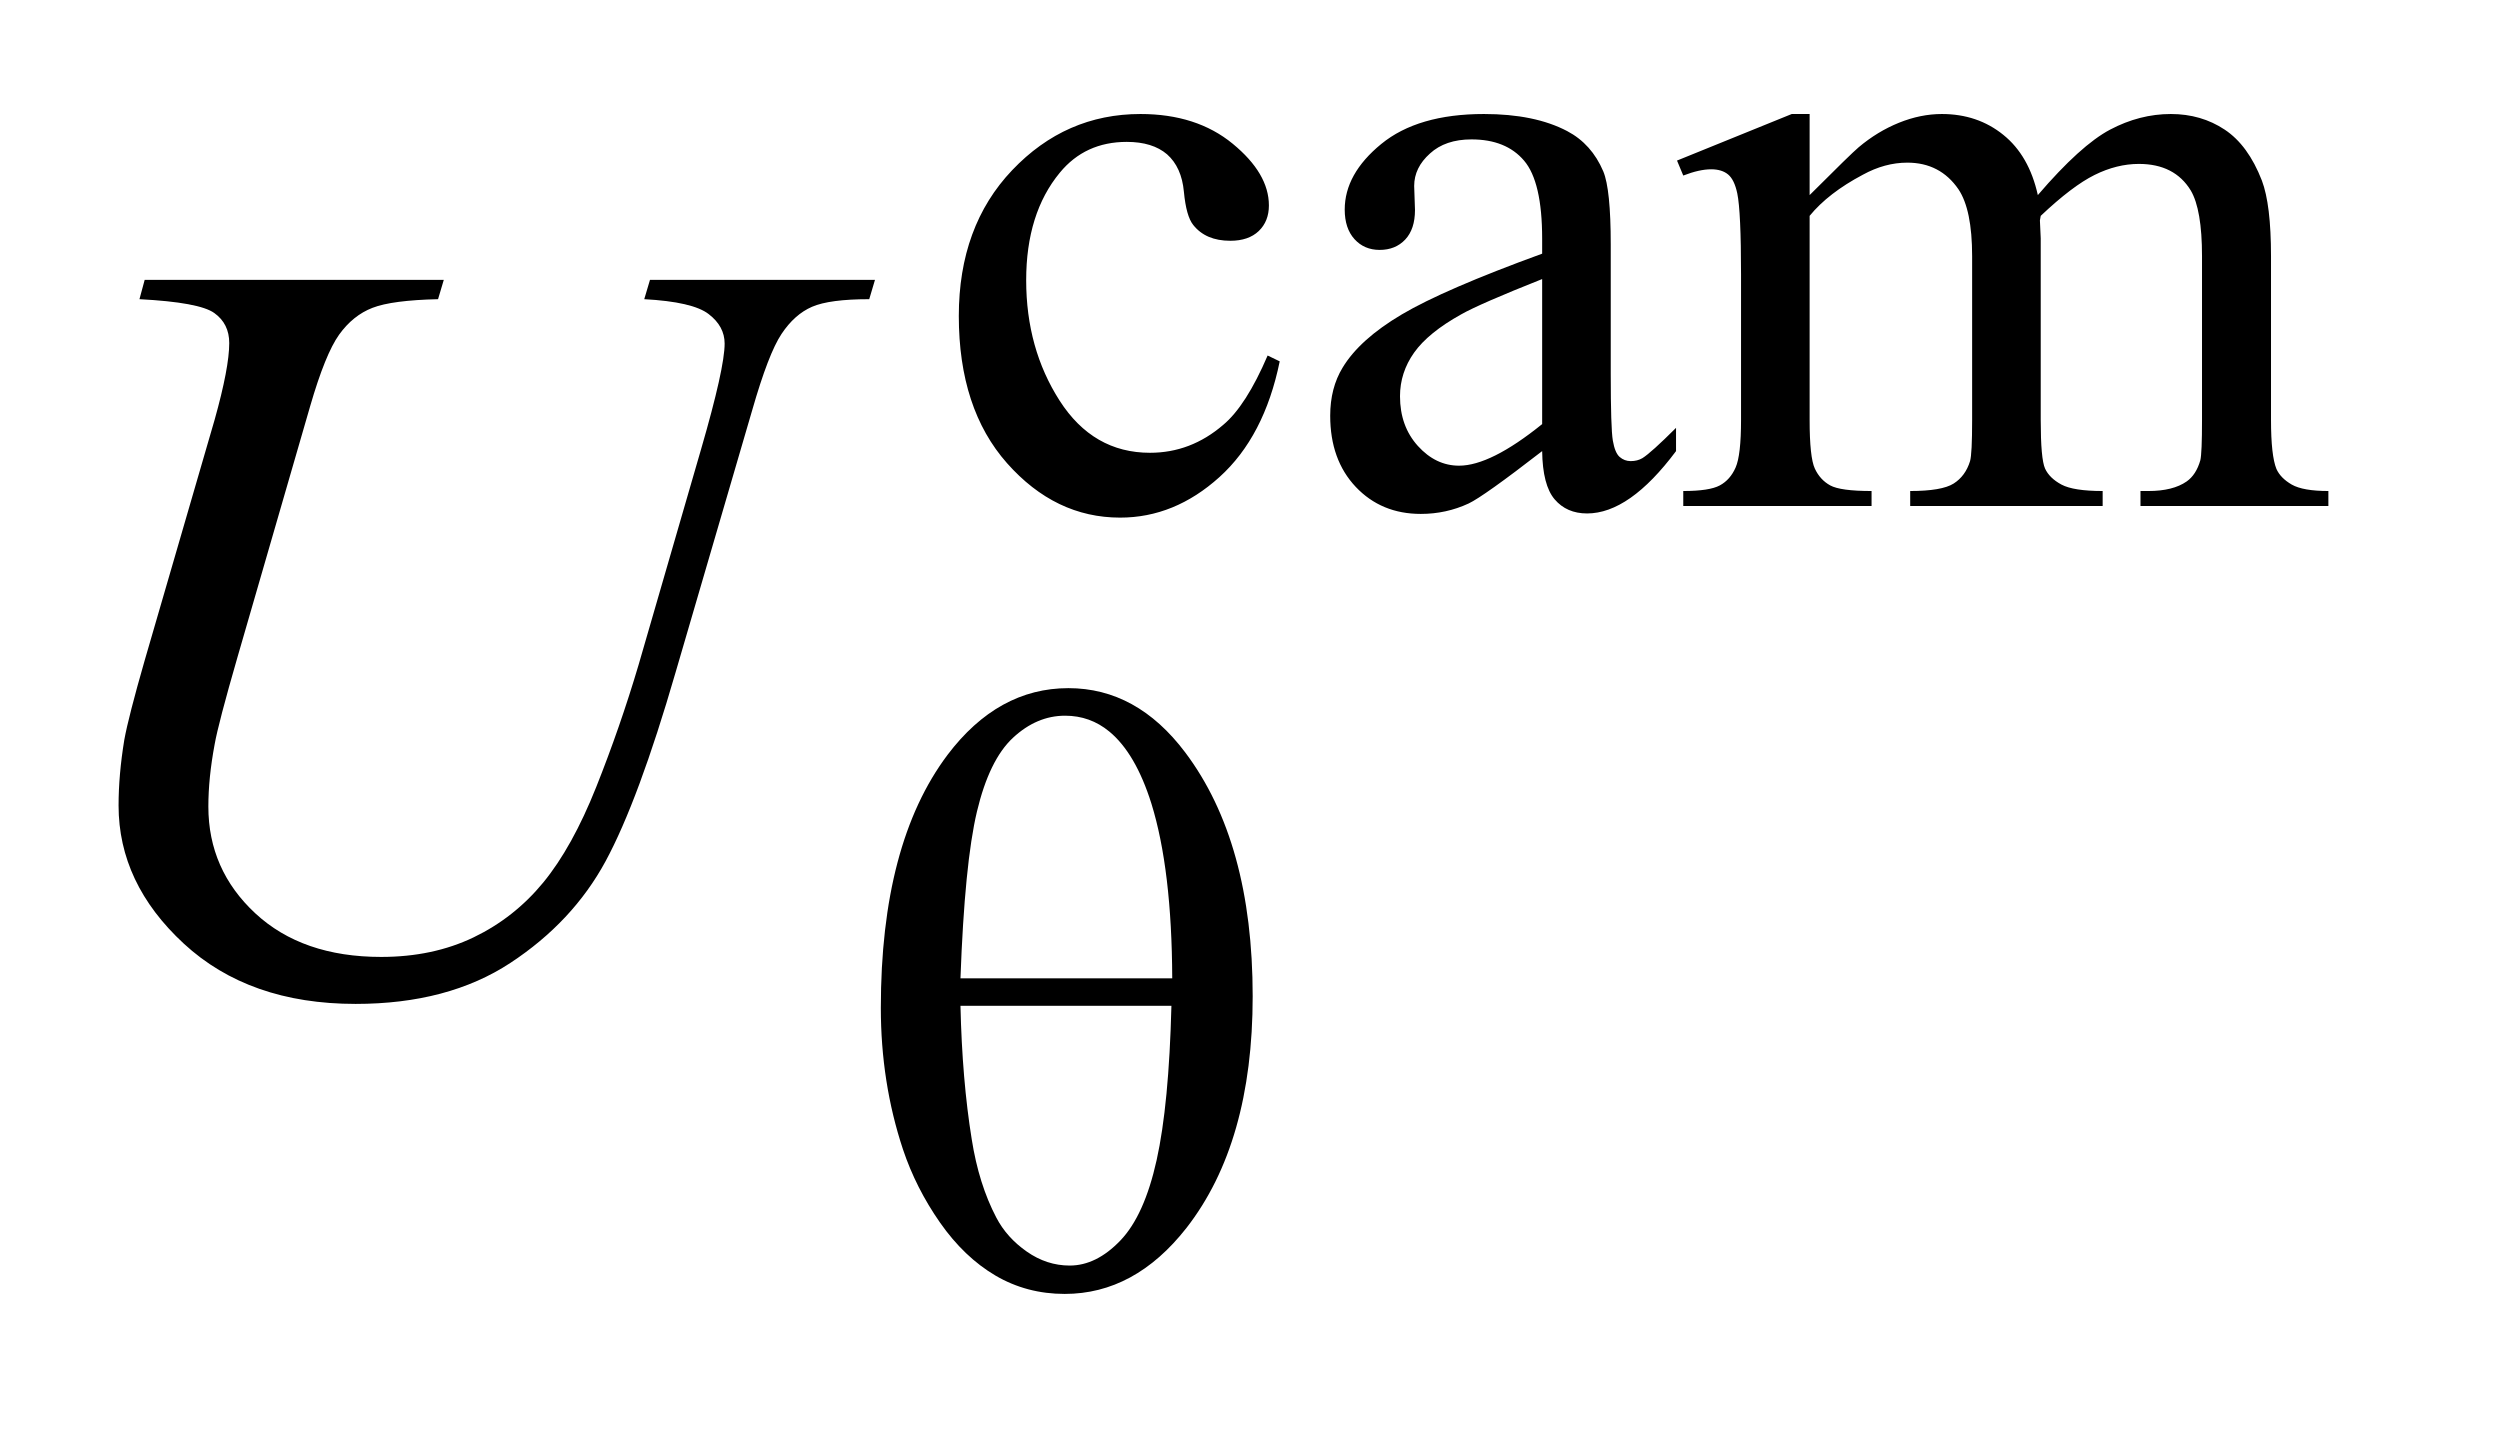 <?xml version="1.0" encoding="UTF-8"?>
<!DOCTYPE svg PUBLIC '-//W3C//DTD SVG 1.0//EN'
          'http://www.w3.org/TR/2001/REC-SVG-20010904/DTD/svg10.dtd'>
<svg stroke-dasharray="none" shape-rendering="auto" xmlns="http://www.w3.org/2000/svg" font-family="'Dialog'" text-rendering="auto" width="33" fill-opacity="1" color-interpolation="auto" color-rendering="auto" preserveAspectRatio="xMidYMid meet" font-size="12px" viewBox="0 0 33 19" fill="black" xmlns:xlink="http://www.w3.org/1999/xlink" stroke="black" image-rendering="auto" stroke-miterlimit="10" stroke-linecap="square" stroke-linejoin="miter" font-style="normal" stroke-width="1" height="19" stroke-dashoffset="0" font-weight="normal" stroke-opacity="1"
><!--Generated by the Batik Graphics2D SVG Generator--><defs id="genericDefs"
  /><g
  ><defs id="defs1"
    ><clipPath clipPathUnits="userSpaceOnUse" id="clipPath1"
      ><path d="M0.986 3.667 L21.62 3.667 L21.62 15.601 L0.986 15.601 L0.986 3.667 Z"
      /></clipPath
      ><clipPath clipPathUnits="userSpaceOnUse" id="clipPath2"
      ><path d="M31.605 117.145 L31.605 498.433 L692.942 498.433 L692.942 117.145 Z"
      /></clipPath
    ></defs
    ><g transform="scale(1.576,1.576) translate(-0.986,-3.667) matrix(0.031,0,0,0.031,0,0)"
    ><path d="M377.562 215.922 Q373.406 236.25 361.266 247.203 Q349.141 258.141 334.438 258.141 Q316.922 258.141 303.891 243.438 Q290.859 228.719 290.859 203.672 Q290.859 179.422 305.281 164.266 Q319.719 149.094 339.938 149.094 Q355.094 149.094 364.859 157.125 Q374.641 165.156 374.641 173.797 Q374.641 178.078 371.891 180.719 Q369.141 183.344 364.203 183.344 Q357.578 183.344 354.203 179.078 Q352.297 176.719 351.672 170.094 Q351.062 163.469 347.125 159.984 Q343.203 156.625 336.234 156.625 Q325 156.625 318.156 164.938 Q309.062 175.938 309.062 194.016 Q309.062 212.438 318.094 226.531 Q327.141 240.625 342.516 240.625 Q353.531 240.625 362.281 233.094 Q368.469 227.938 374.297 214.344 L377.562 215.922 ZM448.469 240.172 Q432.641 252.422 428.594 254.328 Q422.531 257.141 415.688 257.141 Q405.016 257.141 398.109 249.844 Q391.203 242.531 391.203 230.625 Q391.203 223.109 394.562 217.609 Q399.172 209.969 410.562 203.234 Q421.969 196.484 448.469 186.828 L448.469 182.781 Q448.469 167.406 443.578 161.688 Q438.703 155.953 429.375 155.953 Q422.312 155.953 418.156 159.766 Q413.891 163.578 413.891 168.531 L414.109 175.031 Q414.109 180.203 411.469 183.016 Q408.828 185.812 404.562 185.812 Q400.406 185.812 397.766 182.906 Q395.125 179.984 395.125 174.922 Q395.125 165.266 405 157.188 Q414.891 149.094 432.75 149.094 Q446.453 149.094 455.219 153.703 Q461.844 157.188 464.984 164.594 Q467 169.422 467 184.359 L467 219.281 Q467 234 467.562 237.312 Q468.125 240.625 469.406 241.75 Q470.703 242.875 472.391 242.875 Q474.188 242.875 475.547 242.078 Q477.891 240.625 484.641 233.891 L484.641 240.172 Q472.062 257.016 460.609 257.016 Q455.094 257.016 451.844 253.203 Q448.594 249.391 448.469 240.172 ZM448.469 232.875 L448.469 193.688 Q431.516 200.422 426.578 203.234 Q417.703 208.172 413.875 213.562 Q410.062 218.953 410.062 225.344 Q410.062 233.438 414.891 238.781 Q419.719 244.109 426.016 244.109 Q434.547 244.109 448.469 232.875 ZM520.734 171 Q531.969 159.766 533.984 158.078 Q539.047 153.812 544.875 151.453 Q550.719 149.094 556.453 149.094 Q566.109 149.094 573.062 154.719 Q580.031 160.328 582.391 171 Q593.953 157.516 601.922 153.312 Q609.906 149.094 618.328 149.094 Q626.531 149.094 632.875 153.312 Q639.219 157.516 642.922 167.062 Q645.391 173.578 645.391 187.5 L645.391 231.75 Q645.391 241.406 646.859 245 Q647.969 247.469 651 249.219 Q654.047 250.953 660.891 250.953 L660.891 255 L610.125 255 L610.125 250.953 L612.266 250.953 Q618.891 250.953 622.594 248.375 Q625.172 246.578 626.297 242.641 Q626.75 240.734 626.75 231.75 L626.75 187.5 Q626.75 174.922 623.719 169.766 Q619.344 162.578 609.688 162.578 Q603.734 162.578 597.719 165.562 Q591.719 168.531 583.172 176.609 L582.953 177.844 L583.172 182.672 L583.172 231.75 Q583.172 242.312 584.344 244.891 Q585.531 247.469 588.781 249.219 Q592.047 250.953 599.906 250.953 L599.906 255 L547.906 255 L547.906 250.953 Q556.453 250.953 559.641 248.938 Q562.844 246.906 564.078 242.875 Q564.641 240.969 564.641 231.75 L564.641 187.5 Q564.641 174.922 560.938 169.422 Q556 162.234 547.125 162.234 Q541.062 162.234 535.109 165.5 Q525.781 170.438 520.734 176.609 L520.734 231.75 Q520.734 241.859 522.141 244.891 Q523.547 247.922 526.297 249.438 Q529.047 250.953 537.469 250.953 L537.469 255 L486.594 255 L486.594 250.953 Q493.672 250.953 496.469 249.438 Q499.281 247.922 500.734 244.609 Q502.203 241.297 502.203 231.75 L502.203 192.453 Q502.203 175.484 501.188 170.547 Q500.406 166.844 498.719 165.438 Q497.031 164.031 494.125 164.031 Q490.969 164.031 486.594 165.719 L484.906 161.672 L515.906 149.094 L520.734 149.094 L520.734 171 Z" stroke="none" clip-path="url(#clipPath2)"
    /></g
    ><g transform="matrix(0.049,0,0,0.049,-1.554,-5.778)"
    ><path d="M70.688 193.312 L151.266 193.312 L149.719 198.516 Q137.344 198.797 132.062 200.844 Q126.797 202.875 123.062 208.078 Q119.344 213.281 115.266 227.344 L95.719 294.844 Q90.516 312.844 89.531 318.469 Q87.844 327.469 87.844 335.203 Q87.844 352.219 100.5 363.969 Q113.156 375.703 134.391 375.703 Q148.312 375.703 159.281 370.438 Q170.25 365.156 178.047 355.672 Q185.859 346.172 192.328 329.938 Q198.797 313.688 203.719 297.094 L220.594 238.875 Q226.922 217.078 226.922 210.469 Q226.922 205.828 222.625 202.531 Q218.344 199.219 205.266 198.516 L206.812 193.312 L267.422 193.312 L265.875 198.516 Q255.188 198.516 250.469 200.562 Q245.766 202.594 242.25 207.875 Q238.734 213.141 234.375 228.328 L213.703 299.062 Q203.719 333.516 194.859 349.906 Q186 366.281 169.188 377.328 Q152.391 388.359 127.5 388.359 Q98.812 388.359 81.234 372.125 Q63.656 355.875 63.656 334.922 Q63.656 326.625 65.203 317.203 Q66.328 311.016 70.688 295.828 L89.531 231 Q93.469 216.938 93.469 210.328 Q93.469 205.125 89.453 202.25 Q85.453 199.359 69.281 198.516 L70.688 193.312 Z" stroke="none" clip-path="url(#clipPath2)"
    /></g
    ><g transform="matrix(0.049,0,0,0.049,-1.554,-5.778)"
    ><path d="M269 389.438 Q269 345.188 286.969 321.266 Q300.562 303.297 319.531 303.297 Q337.953 303.297 350.984 320.594 Q369.172 344.75 369.172 386.297 Q369.172 425.828 351.312 448.734 Q337.391 466.484 318.531 466.484 Q308.312 466.484 299.891 461.547 Q291.469 456.594 284.953 447.281 Q278.438 437.953 274.953 427.516 Q269 409.547 269 389.438 ZM347.5 381.469 Q347.391 352.156 341.891 334.406 Q337.625 320.828 330.547 314.984 Q325.375 310.719 318.641 310.719 Q311 310.719 304.594 316.672 Q298.203 322.625 294.891 336.547 Q291.578 350.469 290.453 381.469 L347.5 381.469 ZM290.453 388.875 Q290.906 408.875 293.484 424.812 Q295.391 436.938 300.109 445.922 Q302.922 451.312 308.312 455.078 Q313.703 458.844 319.875 458.844 Q327.062 458.844 333.516 452.109 Q339.984 445.375 343.297 430.438 Q346.609 415.5 347.281 388.875 L290.453 388.875 Z" stroke="none" clip-path="url(#clipPath2)"
    /></g
  ></g
></svg
>

